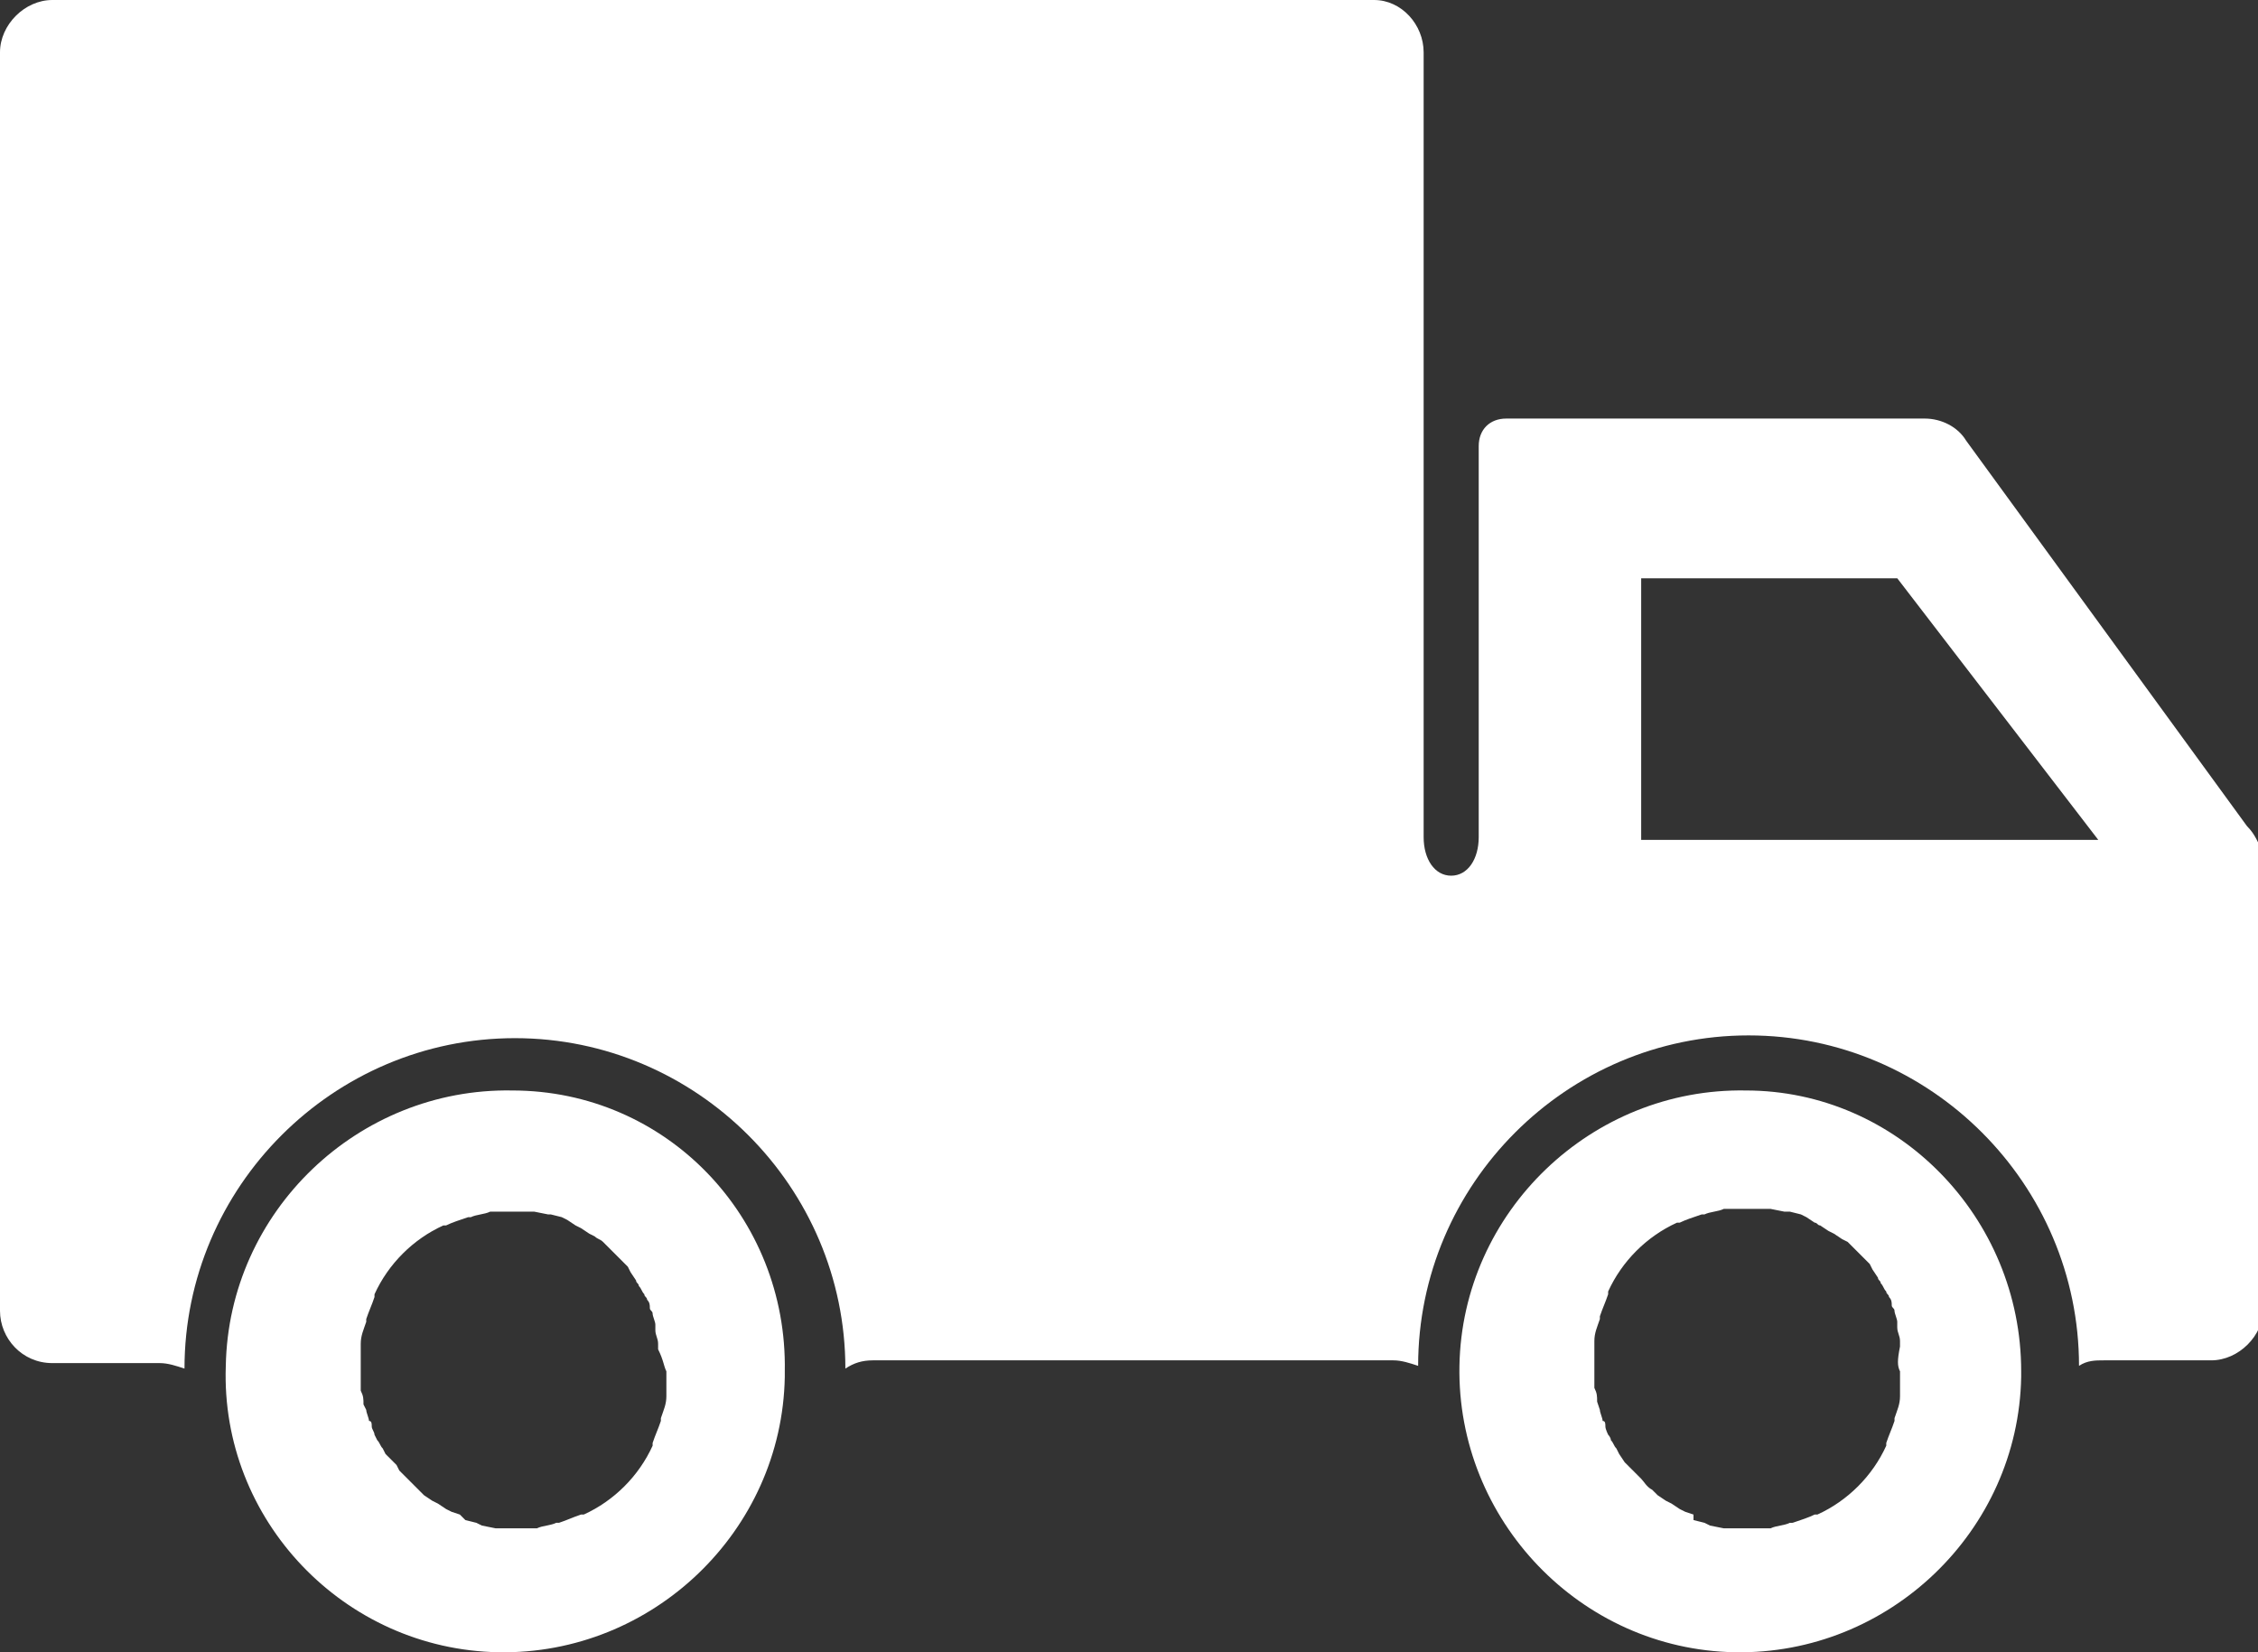 <?xml version="1.0" encoding="utf-8"?>
<!-- Generator: Adobe Illustrator 23.0.1, SVG Export Plug-In . SVG Version: 6.00 Build 0)  -->
<svg version="1.1" id="Vrstva_1" xmlns="http://www.w3.org/2000/svg" xmlns:xlink="http://www.w3.org/1999/xlink" x="0px" y="0px"
	 viewBox="0 0 82 60" style="enable-background:new 0 0 82 60;" xml:space="preserve">
<rect x="0" y="0" width="82" height="60" fill="#333333" stroke="none"/>
<style type="text/css">
	.st0{fill:#FFFFFF;}
</style>
<title>doprava_ico_82x60</title>
<path class="st0" d="M63.4,39.6c-5.6-0.1-10.3,4.4-10.4,10c-0.1,5.6,4.4,10.3,10,10.4c5.6,0.1,10.3-4.4,10.4-10c0-0.1,0-0.1,0-0.2
	C73.4,44.2,68.9,39.6,63.4,39.6z M69,49.8V50c0,0.2,0,0.3,0,0.5v0.1c0,0,0,0.1,0,0.1c0,0.3-0.1,0.5-0.2,0.8c0,0,0,0.1,0,0.1
	c-0.1,0.3-0.2,0.5-0.3,0.8c0,0,0,0.1,0,0.1c-0.5,1.1-1.4,2-2.5,2.5h-0.1c-0.2,0.1-0.5,0.2-0.8,0.3H65c-0.2,0.1-0.5,0.1-0.7,0.2h-0.1
	h-0.1c-0.2,0-0.3,0-0.5,0h-0.2c-0.2,0-0.4,0-0.6,0h-0.2l-0.5-0.1l-0.2-0.1l-0.4-0.1L61.5,55l-0.3-0.1l-0.2-0.1l-0.3-0.2l-0.2-0.1
	l-0.3-0.2L60,54.1c-0.2-0.1-0.3-0.3-0.4-0.4c-0.1-0.1-0.3-0.3-0.4-0.4L59,53.1l-0.2-0.3l-0.1-0.2c-0.1-0.1-0.1-0.2-0.2-0.3
	c0-0.1-0.1-0.2-0.1-0.2s-0.1-0.2-0.1-0.3c0-0.1,0-0.2-0.1-0.2c0-0.1-0.1-0.3-0.1-0.4L58,50.9c0-0.2,0-0.3-0.1-0.5c0,0,0-0.1,0-0.2
	c0-0.2,0-0.4,0-0.6l0,0c0,0,0-0.1,0-0.2s0-0.3,0-0.5s0-0.1,0-0.1s0-0.1,0-0.1c0-0.3,0.1-0.5,0.2-0.8c0,0,0-0.1,0-0.1
	c0.1-0.3,0.2-0.5,0.3-0.8c0,0,0-0.1,0-0.1c0.5-1.1,1.4-2,2.5-2.5H61c0.2-0.1,0.5-0.2,0.8-0.3h0.1c0.2-0.1,0.5-0.1,0.7-0.2h0.1h0.1
	h0.5h0.2c0.2,0,0.4,0,0.6,0h0.2l0.5,0.1h0.2l0.4,0.1l0.2,0.1l0.3,0.2c0.1,0,0.1,0.1,0.2,0.1l0.3,0.2l0.2,0.1l0.3,0.2l0.2,0.1
	l0.4,0.4c0.1,0.1,0.3,0.3,0.4,0.4l0.1,0.2l0.2,0.3c0,0.1,0.1,0.1,0.1,0.2c0.1,0.1,0.1,0.2,0.2,0.3c0,0.1,0.1,0.1,0.1,0.2
	c0.1,0.1,0.1,0.2,0.1,0.3c0,0.1,0.1,0.1,0.1,0.2c0,0.1,0.1,0.3,0.1,0.4c0,0.1,0,0.1,0,0.2c0,0.2,0.1,0.3,0.1,0.5c0,0,0,0.1,0,0.2
	C68.9,49.4,68.9,49.6,69,49.8L69,49.8z"/>
<path class="st0" d="M81.6,30L71.4,16c-0.3-0.5-0.9-0.8-1.5-0.8H54.7c-0.6,0-1,0.4-1,1v14.2c0,0.8-0.4,1.4-1,1.4s-1-0.6-1-1.4V1.9
	c0-1-0.8-1.9-1.8-1.9c0,0,0,0,0,0h-48c-1,0-1.9,0.9-1.9,1.9c0,0,0,0,0,0v45.7c0,1,0.8,1.9,1.9,1.9h3.9c0.3,0,0.6,0.1,0.9,0.2
	c0-6.6,5.4-12,12-12s12,5.4,12,12l0,0c0.3-0.2,0.6-0.3,1-0.3h18.9c0.3,0,0.6,0.1,0.9,0.2c0-6.6,5.4-12,12-12s12,5.4,12,12
	c0.3-0.2,0.6-0.2,0.9-0.2h3.9c1,0,1.9-0.9,1.9-1.9V31C82,30.6,81.9,30.3,81.6,30z M59.6,30.5v-9.5h9.3l7.3,9.5H59.6z"/>
<path class="st0" d="M18.6,39.6c-5.6-0.1-10.3,4.4-10.4,10C8,55.2,12.5,59.9,18.1,60c5.6,0.1,10.3-4.4,10.4-10c0-0.1,0-0.1,0-0.2
	C28.6,44.2,24.2,39.6,18.6,39.6z M24.2,49.8V50c0,0.2,0,0.3,0,0.5v0.1c0,0,0,0.1,0,0.1c0,0.3-0.1,0.5-0.2,0.8c0,0,0,0.1,0,0.1
	c-0.1,0.3-0.2,0.5-0.3,0.8c0,0,0,0.1,0,0.1c-0.5,1.1-1.4,2-2.5,2.5h-0.1c-0.3,0.1-0.5,0.2-0.8,0.3h-0.1c-0.2,0.1-0.5,0.1-0.7,0.2
	h-0.1h-0.1c-0.2,0-0.3,0-0.5,0h-0.2c-0.2,0-0.4,0-0.6,0H18l-0.5-0.1l-0.2-0.1l-0.4-0.1L16.7,55l-0.3-0.1l-0.2-0.1l-0.3-0.2l-0.2-0.1
	l-0.3-0.2l-0.1-0.1l-0.4-0.4c-0.1-0.1-0.3-0.3-0.4-0.4l-0.1-0.2L14,52.8l-0.1-0.2c-0.1-0.1-0.1-0.2-0.2-0.3l-0.1-0.2
	c0-0.1-0.1-0.2-0.1-0.3c0-0.1,0-0.2-0.1-0.2c0-0.1-0.1-0.3-0.1-0.4l-0.1-0.2c0-0.2,0-0.3-0.1-0.5c0,0,0-0.1,0-0.2c0-0.2,0-0.4,0-0.6
	l0,0c0,0,0-0.1,0-0.2v-0.5c0,0,0-0.1,0-0.1c0,0,0-0.1,0-0.1c0-0.3,0.1-0.5,0.2-0.8c0,0,0-0.1,0-0.1c0.1-0.3,0.2-0.5,0.3-0.8
	c0,0,0-0.1,0-0.1c0.5-1.1,1.4-2,2.5-2.5h0.1c0.2-0.1,0.5-0.2,0.8-0.3h0.1c0.2-0.1,0.5-0.1,0.7-0.2h0.1H18h0.5h0.2c0.2,0,0.4,0,0.6,0
	h0.1l0.5,0.1H20l0.4,0.1l0.2,0.1l0.3,0.2l0.2,0.1l0.3,0.2l0.2,0.1c0.1,0.1,0.2,0.1,0.3,0.2l0.1,0.1l0.4,0.4c0.1,0.1,0.3,0.3,0.4,0.4
	l0.1,0.2l0.2,0.3c0,0.1,0.1,0.1,0.1,0.2c0.1,0.1,0.1,0.2,0.2,0.3c0,0.1,0.1,0.1,0.1,0.2c0.1,0.1,0.1,0.2,0.1,0.3
	c0,0.1,0.1,0.1,0.1,0.2c0,0.1,0.1,0.3,0.1,0.4c0,0.1,0,0.1,0,0.2c0,0.2,0.1,0.3,0.1,0.5c0,0,0,0.1,0,0.2
	C24.1,49.4,24.1,49.6,24.2,49.8L24.2,49.8z"/>
</svg>
